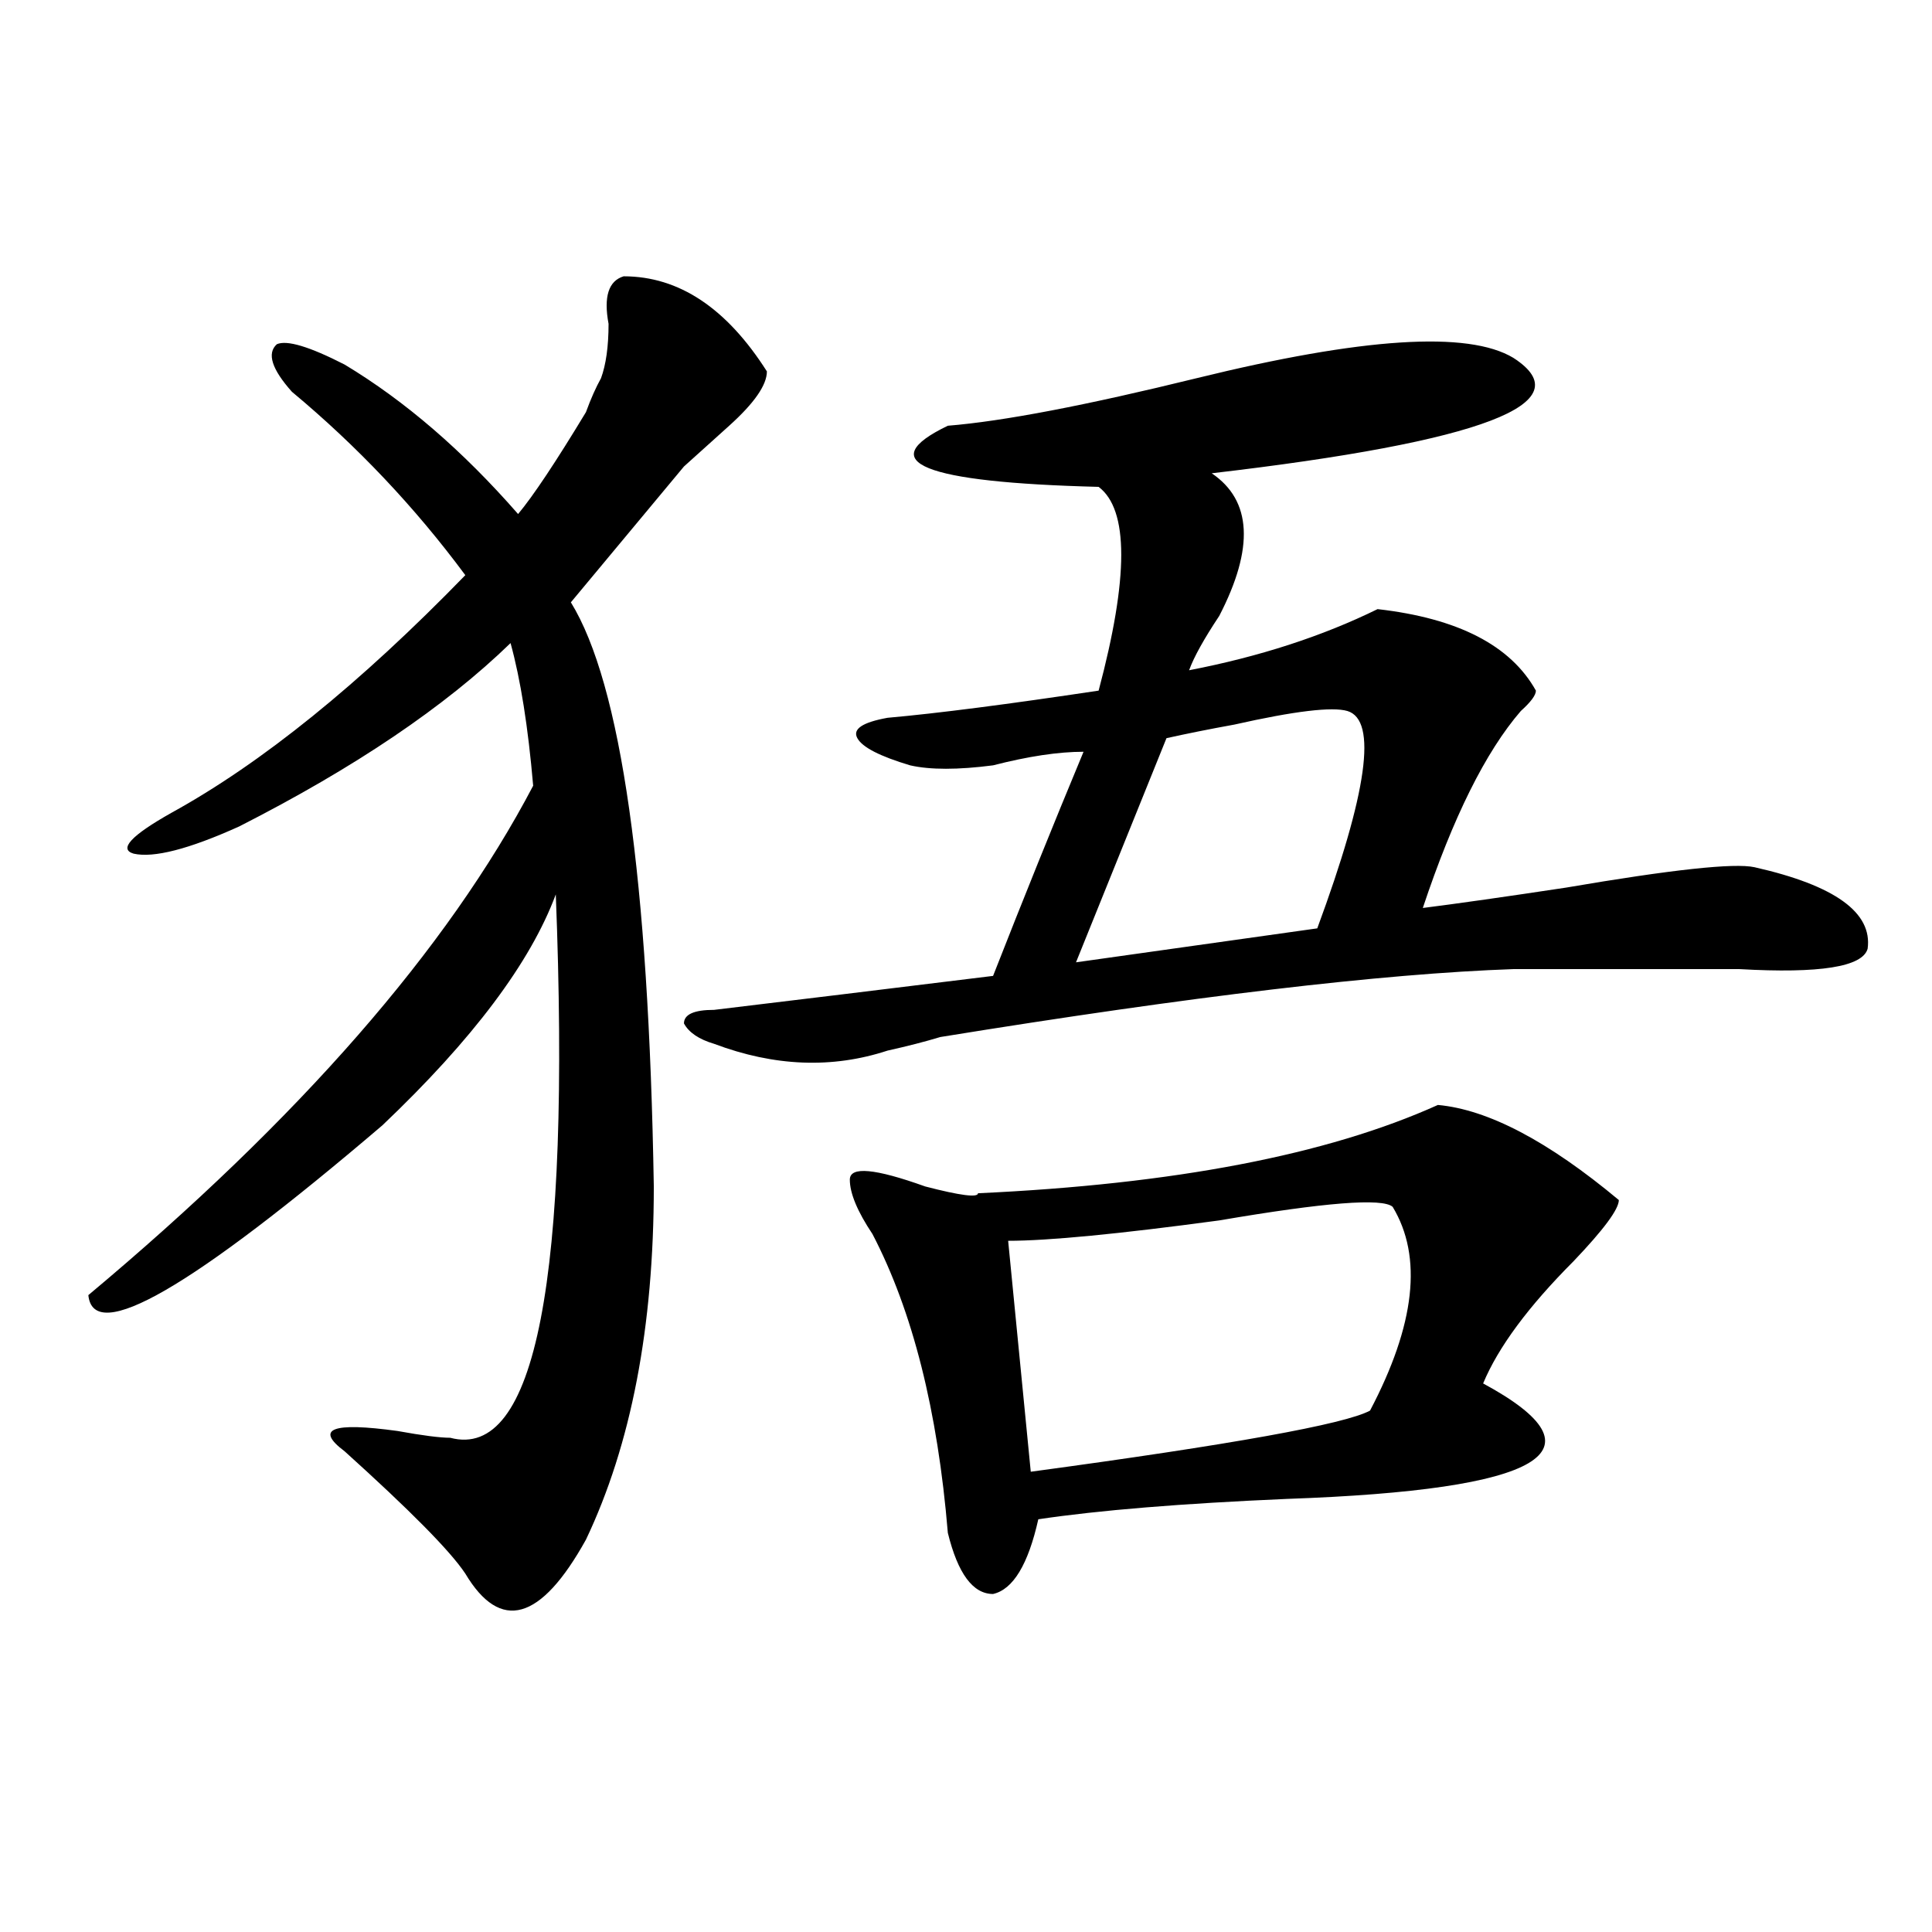 <?xml version="1.0" encoding="utf-8"?>
<!-- Generator: Adobe Illustrator 16.0.0, SVG Export Plug-In . SVG Version: 6.00 Build 0)  -->
<!DOCTYPE svg PUBLIC "-//W3C//DTD SVG 1.1//EN" "http://www.w3.org/Graphics/SVG/1.1/DTD/svg11.dtd">
<svg version="1.1" id="图层_1" xmlns="http://www.w3.org/2000/svg" xmlns:xlink="http://www.w3.org/1999/xlink" x="0px" y="0px"
	 width="1000px" height="1000px" viewBox="0 0 1000 1000" enable-background="new 0 0 1000 1000" xml:space="preserve">
<path d="M322.797,143.016c28.597,0,53.291,16.425,74.145,49.219c0,7.031-6.524,16.425-19.512,28.125
	c-10.427,9.394-18.231,16.425-23.414,21.094c-31.219,37.519-50.73,60.975-58.535,70.313
	c25.976,42.188,40.304,142.987,42.926,302.344c0,72.675-11.707,133.594-35.121,182.813c-23.414,42.188-44.267,48.01-62.438,17.578
	c-7.805-11.756-28.657-32.794-62.438-63.281c-15.609-11.7-6.524-15.216,27.316-10.547c12.987,2.362,22.073,3.516,27.316,3.516
	c44.206,11.756,62.438-82.013,54.633-281.25c-13.048,35.156-42.926,75.037-89.754,119.531
	C99.022,666.844,48.292,696.178,45.73,670.359c109.266-91.406,185.972-179.297,230.238-263.672
	c-2.622-30.432-6.524-55.041-11.707-73.828c-33.841,32.85-80.669,64.49-140.484,94.922c-26.036,11.756-44.267,16.425-54.633,14.063
	c-7.805-2.307-1.341-9.338,19.512-21.094c46.828-25.763,97.559-66.797,152.191-123.047c-26.036-35.156-55.974-66.797-89.754-94.922
	c-10.427-11.7-13.048-19.885-7.805-24.609c5.183-2.307,16.89,1.209,35.121,10.547c31.219,18.787,61.097,44.55,89.754,77.344
	c7.805-9.338,19.512-26.916,35.121-52.734c2.562-7.031,5.183-12.854,7.805-17.578c2.562-7.031,3.902-16.369,3.902-28.125
	C312.37,153.563,314.992,145.378,322.797,143.016z M369.625,522.703c39.023-4.669,87.132-10.547,144.387-17.578
	c15.609-39.825,31.219-78.497,46.828-116.016c-13.049,0-28.658,2.362-46.828,7.031c-18.231,2.362-32.561,2.362-42.926,0
	c-15.609-4.669-24.756-9.338-27.316-14.063c-2.622-4.669,2.561-8.185,15.609-10.547c25.975-2.307,62.438-7.031,109.266-14.063
	c15.609-58.557,15.609-93.713,0-105.469c-91.096-2.307-117.07-12.854-78.047-31.641c28.597-2.307,71.522-10.547,128.777-24.609
	c85.852-21.094,140.484-24.609,163.898-10.547c36.401,23.456-15.609,43.396-156.094,59.766
	c20.792,14.063,22.072,38.672,3.902,73.828c-7.805,11.756-13.049,21.094-15.609,28.125c36.401-7.031,68.9-17.578,97.559-31.641
	c41.584,4.725,68.9,18.787,81.949,42.188c0,2.362-2.622,5.878-7.805,10.547c-18.231,21.094-35.121,55.097-50.73,101.953
	c18.17-2.307,42.926-5.822,74.145-10.547c54.633-9.338,87.132-12.854,97.559-10.547c41.584,9.394,61.096,23.456,58.535,42.188
	c-2.622,9.394-24.756,12.909-66.34,10.547c-41.646,0-80.669,0-117.07,0c-67.682,2.362-166.521,14.063-296.578,35.156
	c-7.805,2.362-16.951,4.725-27.316,7.031c-28.658,9.394-58.535,8.24-89.754-3.516c-7.805-2.307-13.049-5.822-15.609-10.547
	C354.016,525.065,359.198,522.703,369.625,522.703z M744.25,571.922c25.975,2.362,57.193,18.787,93.656,49.219
	c0,4.725-7.805,15.271-23.414,31.641c-23.414,23.456-39.023,44.55-46.828,63.281c64.998,35.156,31.219,55.097-101.461,59.766
	c-54.633,2.362-97.559,5.878-128.777,10.547c-5.244,23.4-13.049,36.31-23.414,38.672c-10.427,0-18.231-10.547-23.414-31.641
	c-5.244-63.281-18.231-114.807-39.023-154.688c-7.805-11.7-11.707-21.094-11.707-28.125s12.987-5.822,39.023,3.516
	c18.17,4.725,27.316,5.878,27.316,3.516C607.668,612.956,686.995,597.74,744.25,571.922z M720.836,624.656
	c-5.244-4.669-35.121-2.307-89.754,7.031c-52.072,7.031-88.474,10.547-109.266,10.547l11.707,119.531
	c104.021-14.063,162.557-24.609,175.605-31.641C732.543,685.631,736.445,650.475,720.836,624.656z M697.422,368.016
	c-7.805-2.307-27.316,0-58.535,7.031c-13.049,2.362-24.756,4.725-35.121,7.031l-46.828,116.016l124.875-17.578
	C707.787,410.203,713.031,372.74,697.422,368.016z"/>
</svg>
